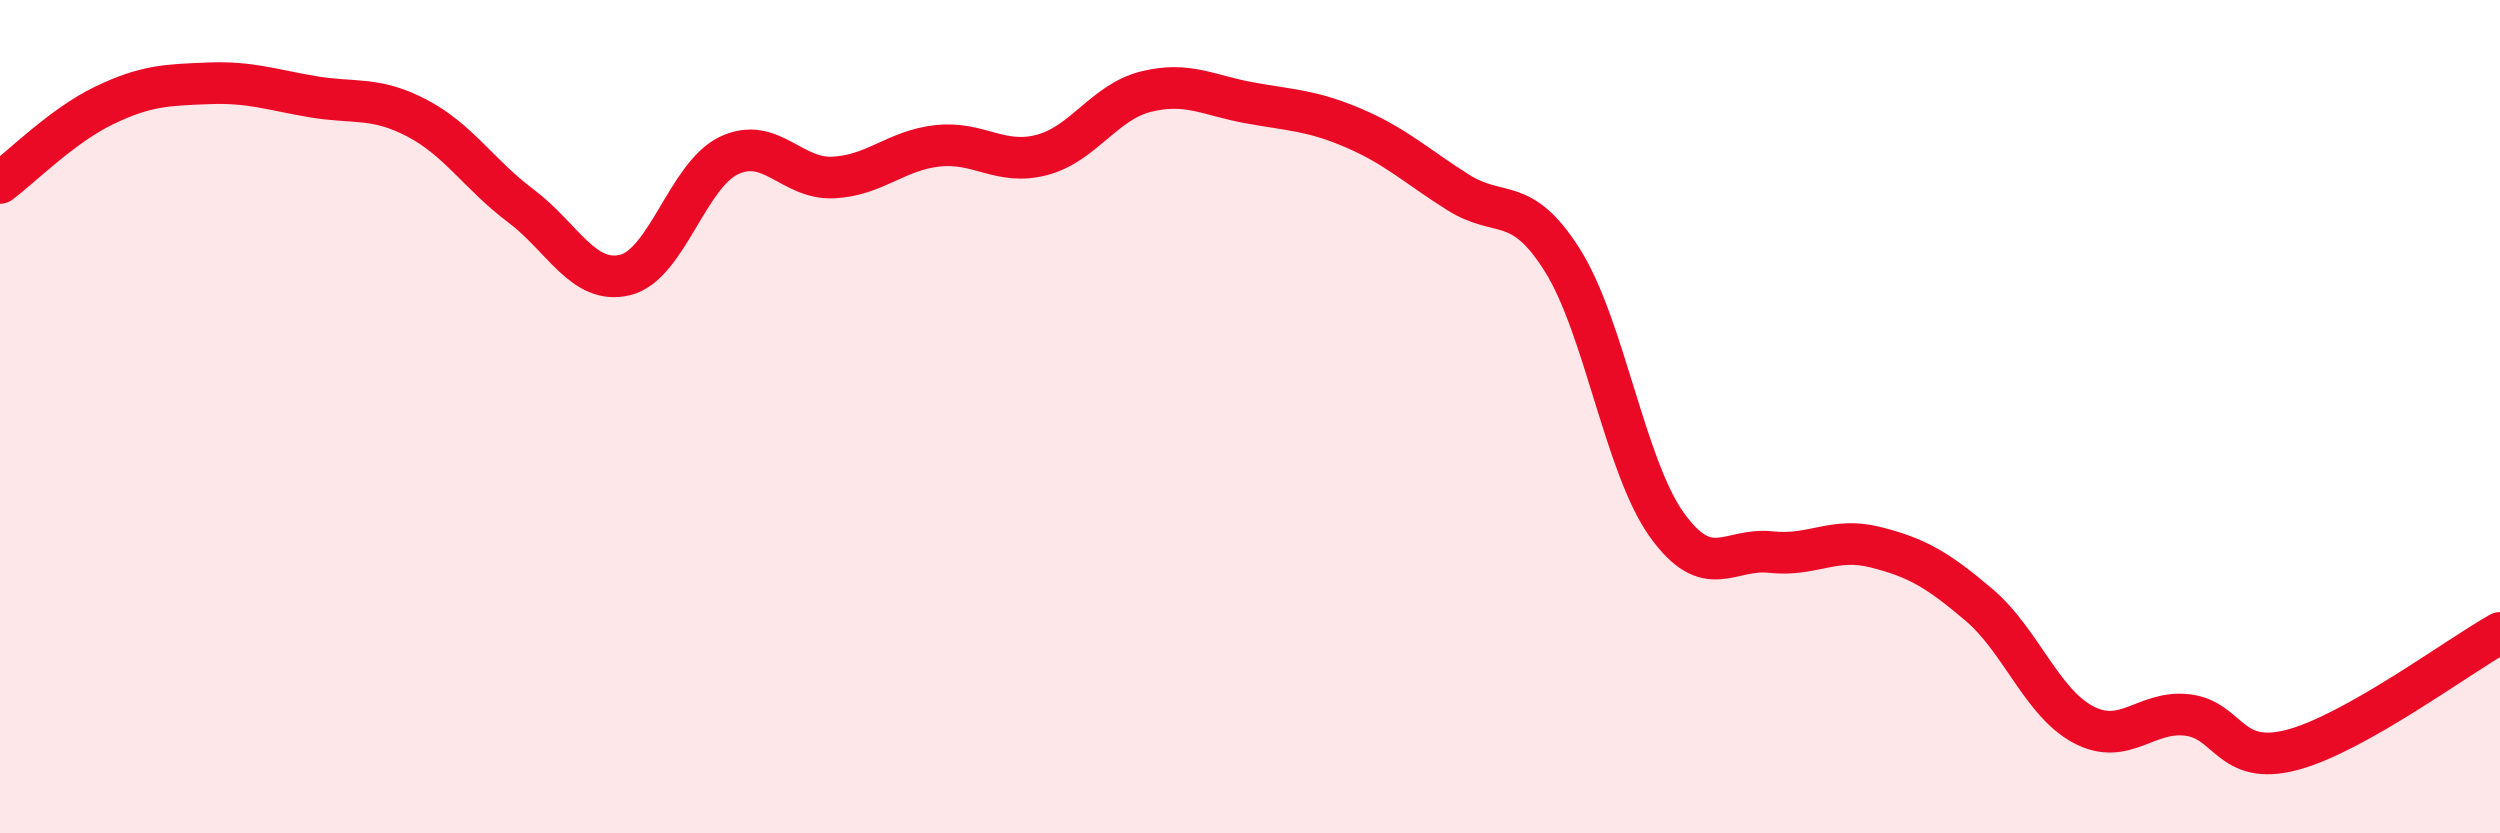 
    <svg width="60" height="20" viewBox="0 0 60 20" xmlns="http://www.w3.org/2000/svg">
      <path
        d="M 0,4.39 C 0.5,4.02 1.5,3.01 2.5,2.53 C 3.5,2.05 4,2.04 5,2 C 6,1.96 6.5,2.15 7.5,2.32 C 8.5,2.49 9,2.31 10,2.83 C 11,3.35 11.5,4.19 12.5,4.94 C 13.5,5.69 14,6.84 15,6.6 C 16,6.36 16.5,4.2 17.5,3.73 C 18.5,3.26 19,4.31 20,4.26 C 21,4.21 21.5,3.61 22.5,3.5 C 23.5,3.39 24,3.98 25,3.72 C 26,3.46 26.5,2.45 27.5,2.2 C 28.5,1.95 29,2.29 30,2.47 C 31,2.65 31.5,2.65 32.5,3.08 C 33.5,3.51 34,3.99 35,4.62 C 36,5.25 36.5,4.66 37.5,6.25 C 38.5,7.84 39,11.19 40,12.59 C 41,13.99 41.5,13.14 42.5,13.25 C 43.5,13.36 44,12.88 45,13.13 C 46,13.38 46.5,13.67 47.5,14.52 C 48.5,15.37 49,16.86 50,17.39 C 51,17.92 51.5,17.04 52.5,17.16 C 53.5,17.28 53.5,18.39 55,18 C 56.5,17.61 59,15.75 60,15.19L60 20L0 20Z"
        fill="#EB0A25"
        opacity="0.1"
        stroke-linecap="round"
        stroke-linejoin="round"
      />
      <path
        d="M 0,4.39 C 0.5,4.02 1.5,3.01 2.5,2.53 C 3.5,2.05 4,2.04 5,2 C 6,1.96 6.5,2.15 7.5,2.32 C 8.5,2.49 9,2.31 10,2.83 C 11,3.35 11.5,4.19 12.5,4.94 C 13.5,5.69 14,6.84 15,6.6 C 16,6.36 16.5,4.2 17.5,3.73 C 18.5,3.26 19,4.31 20,4.26 C 21,4.21 21.5,3.61 22.5,3.5 C 23.5,3.39 24,3.98 25,3.72 C 26,3.46 26.5,2.45 27.5,2.2 C 28.5,1.95 29,2.29 30,2.47 C 31,2.65 31.5,2.65 32.5,3.08 C 33.5,3.51 34,3.99 35,4.62 C 36,5.25 36.5,4.66 37.5,6.25 C 38.5,7.84 39,11.19 40,12.59 C 41,13.99 41.5,13.14 42.5,13.25 C 43.5,13.36 44,12.88 45,13.13 C 46,13.38 46.5,13.67 47.5,14.52 C 48.5,15.37 49,16.86 50,17.39 C 51,17.92 51.5,17.04 52.5,17.16 C 53.5,17.28 53.5,18.39 55,18 C 56.5,17.61 59,15.75 60,15.19"
        stroke="#EB0A25"
        stroke-width="1"
        fill="none"
        stroke-linecap="round"
        stroke-linejoin="round"
      />
    </svg>
  